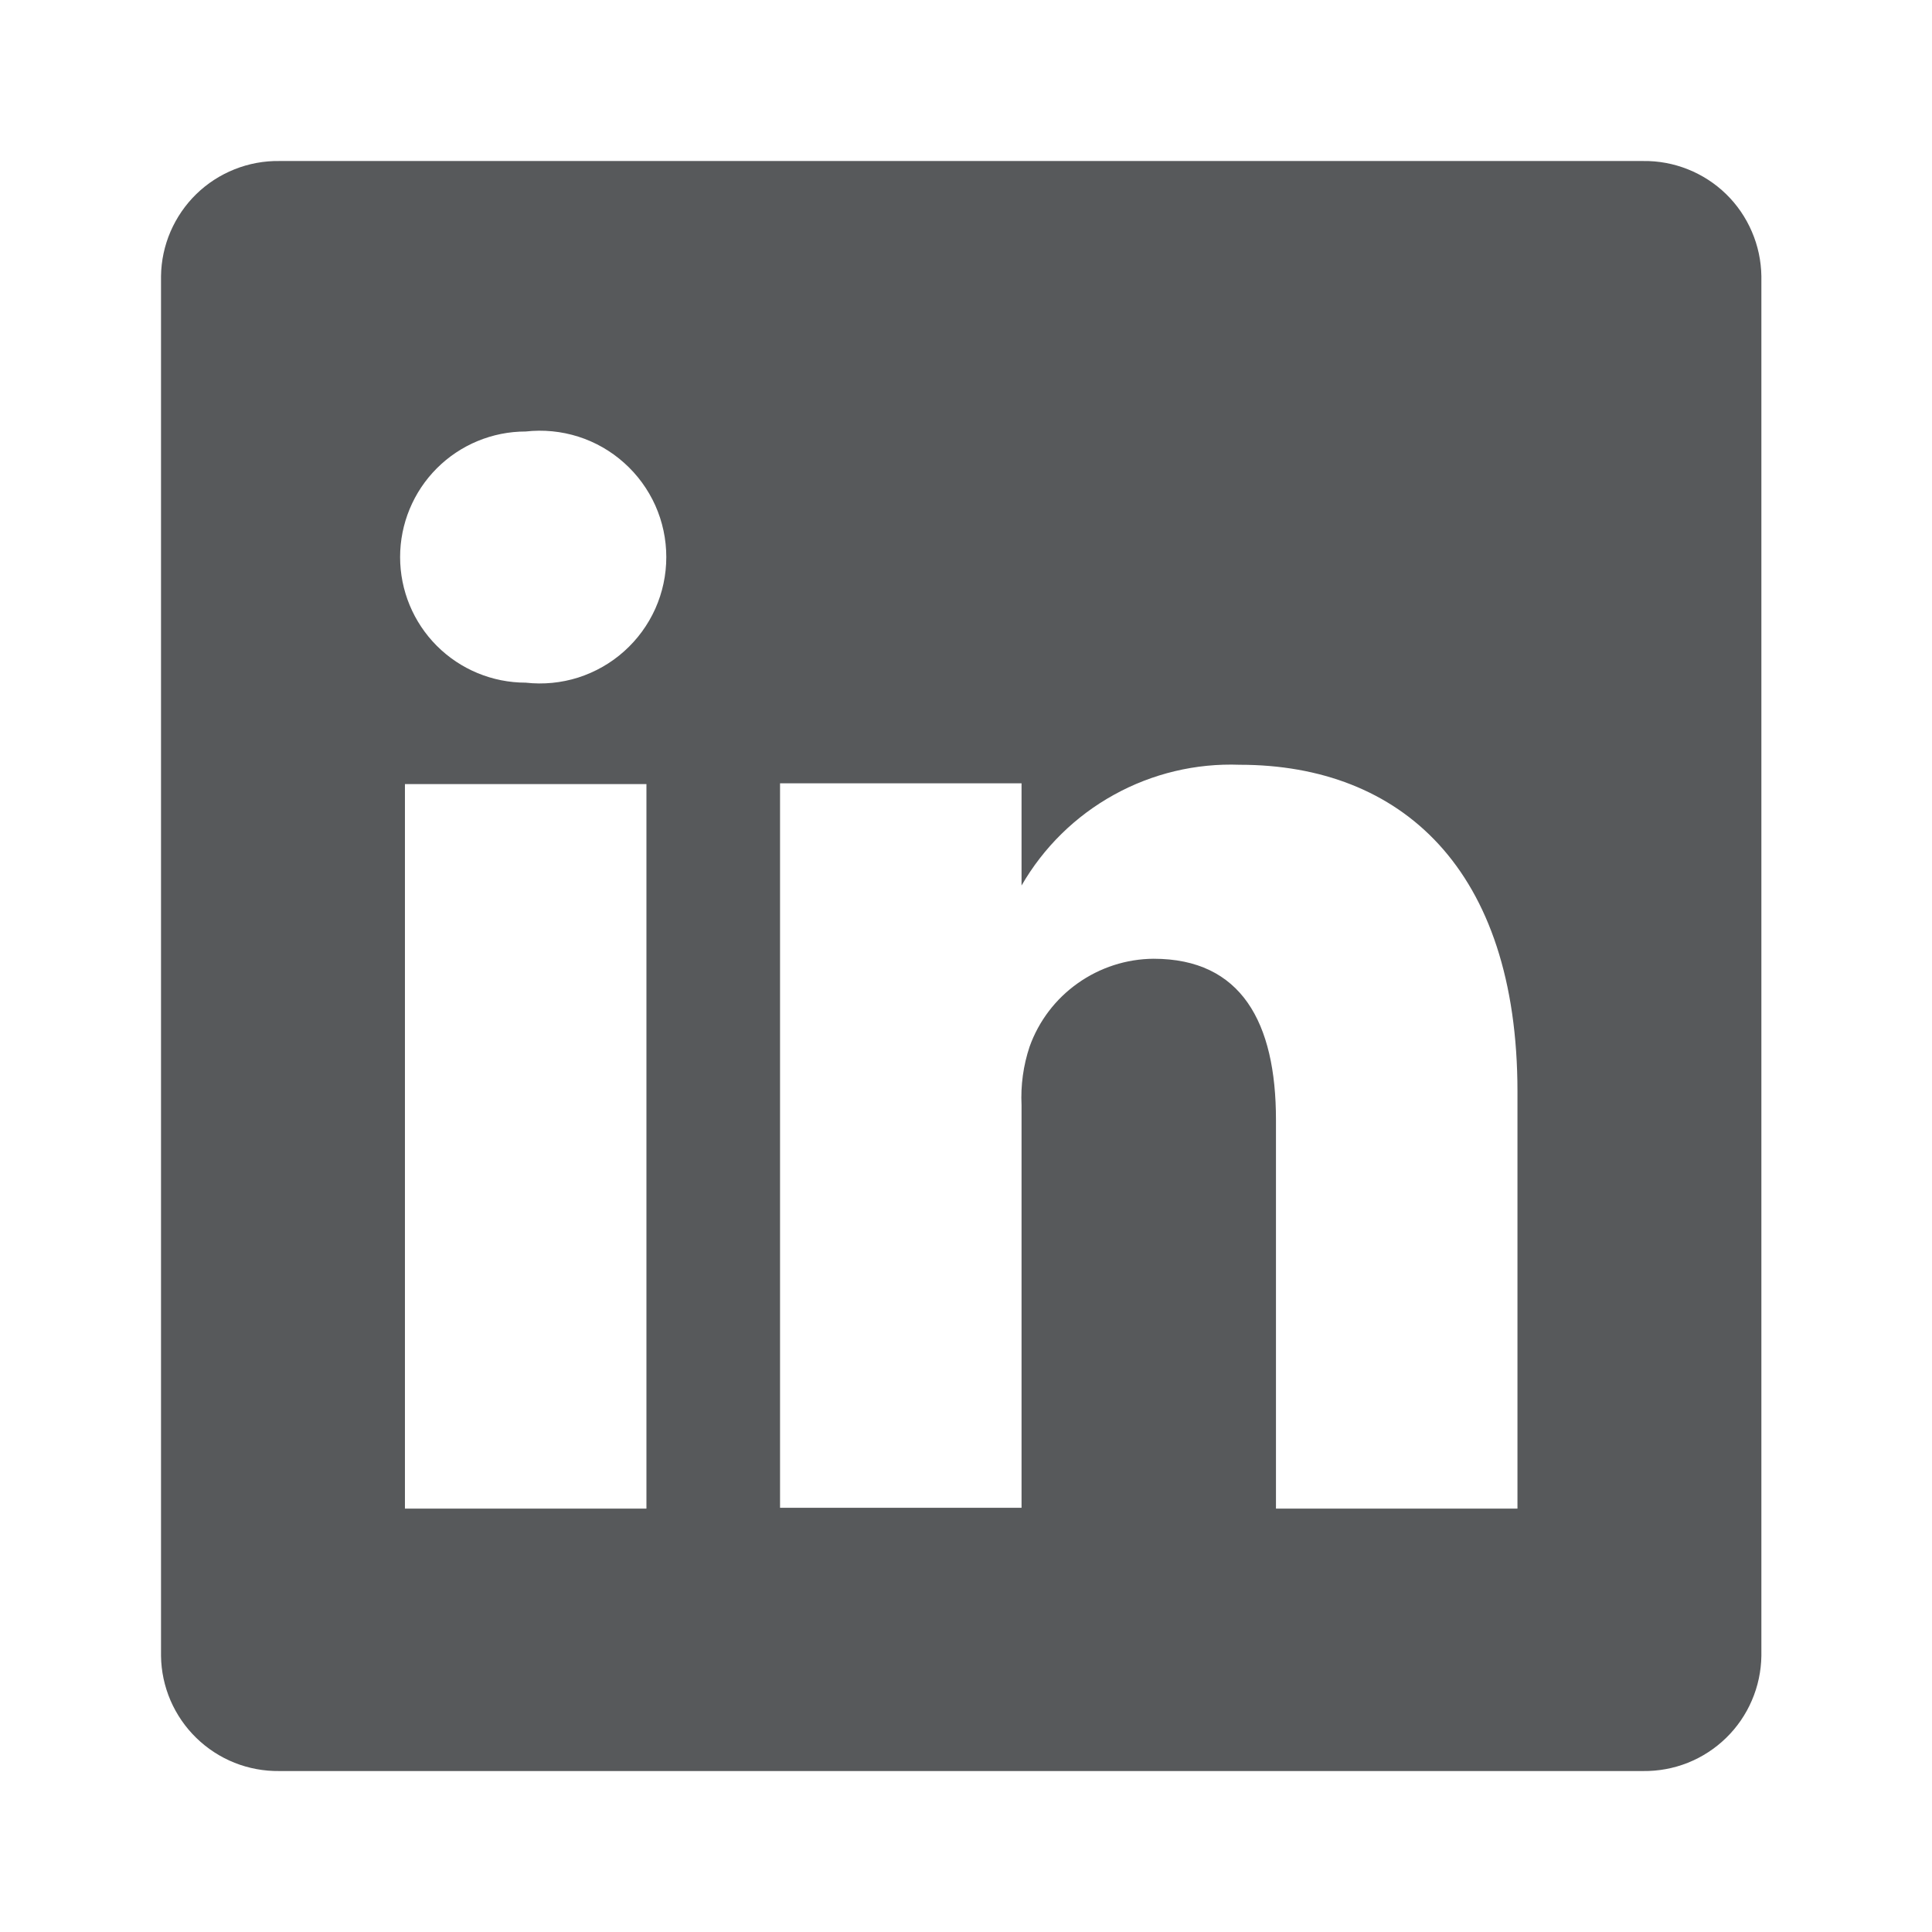 <svg width="32" height="32" viewBox="0 0 32 32" fill="none" xmlns="http://www.w3.org/2000/svg">
<path d="M27.214 2.667H4.627C4.373 2.663 4.121 2.71 3.885 2.804C3.649 2.898 3.434 3.037 3.252 3.214C3.07 3.391 2.925 3.603 2.824 3.836C2.724 4.069 2.67 4.32 2.667 4.574V27.427C2.67 27.681 2.724 27.931 2.824 28.165C2.925 28.398 3.07 28.609 3.252 28.786C3.434 28.963 3.649 29.103 3.885 29.197C4.121 29.291 4.373 29.337 4.627 29.334H27.214C27.468 29.337 27.72 29.291 27.956 29.197C28.192 29.103 28.407 28.963 28.589 28.786C28.771 28.609 28.916 28.398 29.016 28.165C29.117 27.931 29.17 27.681 29.174 27.427V4.574C29.17 4.32 29.117 4.069 29.016 3.836C28.916 3.603 28.771 3.391 28.589 3.214C28.407 3.037 28.192 2.898 27.956 2.804C27.72 2.71 27.468 2.663 27.214 2.667ZM10.707 24.987H6.707V12.987H10.707V24.987ZM8.707 11.307C8.155 11.307 7.626 11.088 7.236 10.698C6.846 10.308 6.627 9.779 6.627 9.227C6.627 8.675 6.846 8.146 7.236 7.756C7.626 7.366 8.155 7.147 8.707 7.147C9 7.114 9.297 7.143 9.578 7.232C9.858 7.321 10.117 7.469 10.337 7.666C10.557 7.862 10.733 8.103 10.854 8.372C10.974 8.641 11.036 8.932 11.036 9.227C11.036 9.522 10.974 9.813 10.854 10.082C10.733 10.351 10.557 10.592 10.337 10.788C10.117 10.985 9.858 11.132 9.578 11.222C9.297 11.311 9 11.34 8.707 11.307ZM25.134 24.987H21.134V18.547C21.134 16.933 20.56 15.88 19.107 15.88C18.657 15.883 18.219 16.025 17.852 16.285C17.485 16.544 17.206 16.91 17.054 17.334C16.949 17.647 16.904 17.977 16.92 18.307V24.974H12.92C12.92 24.974 12.92 14.067 12.92 12.974H16.92V14.667C17.284 14.036 17.812 13.517 18.449 13.165C19.086 12.812 19.806 12.64 20.534 12.667C23.2 12.667 25.134 14.387 25.134 18.08V24.987Z" fill="#57595B"/>
</svg>

